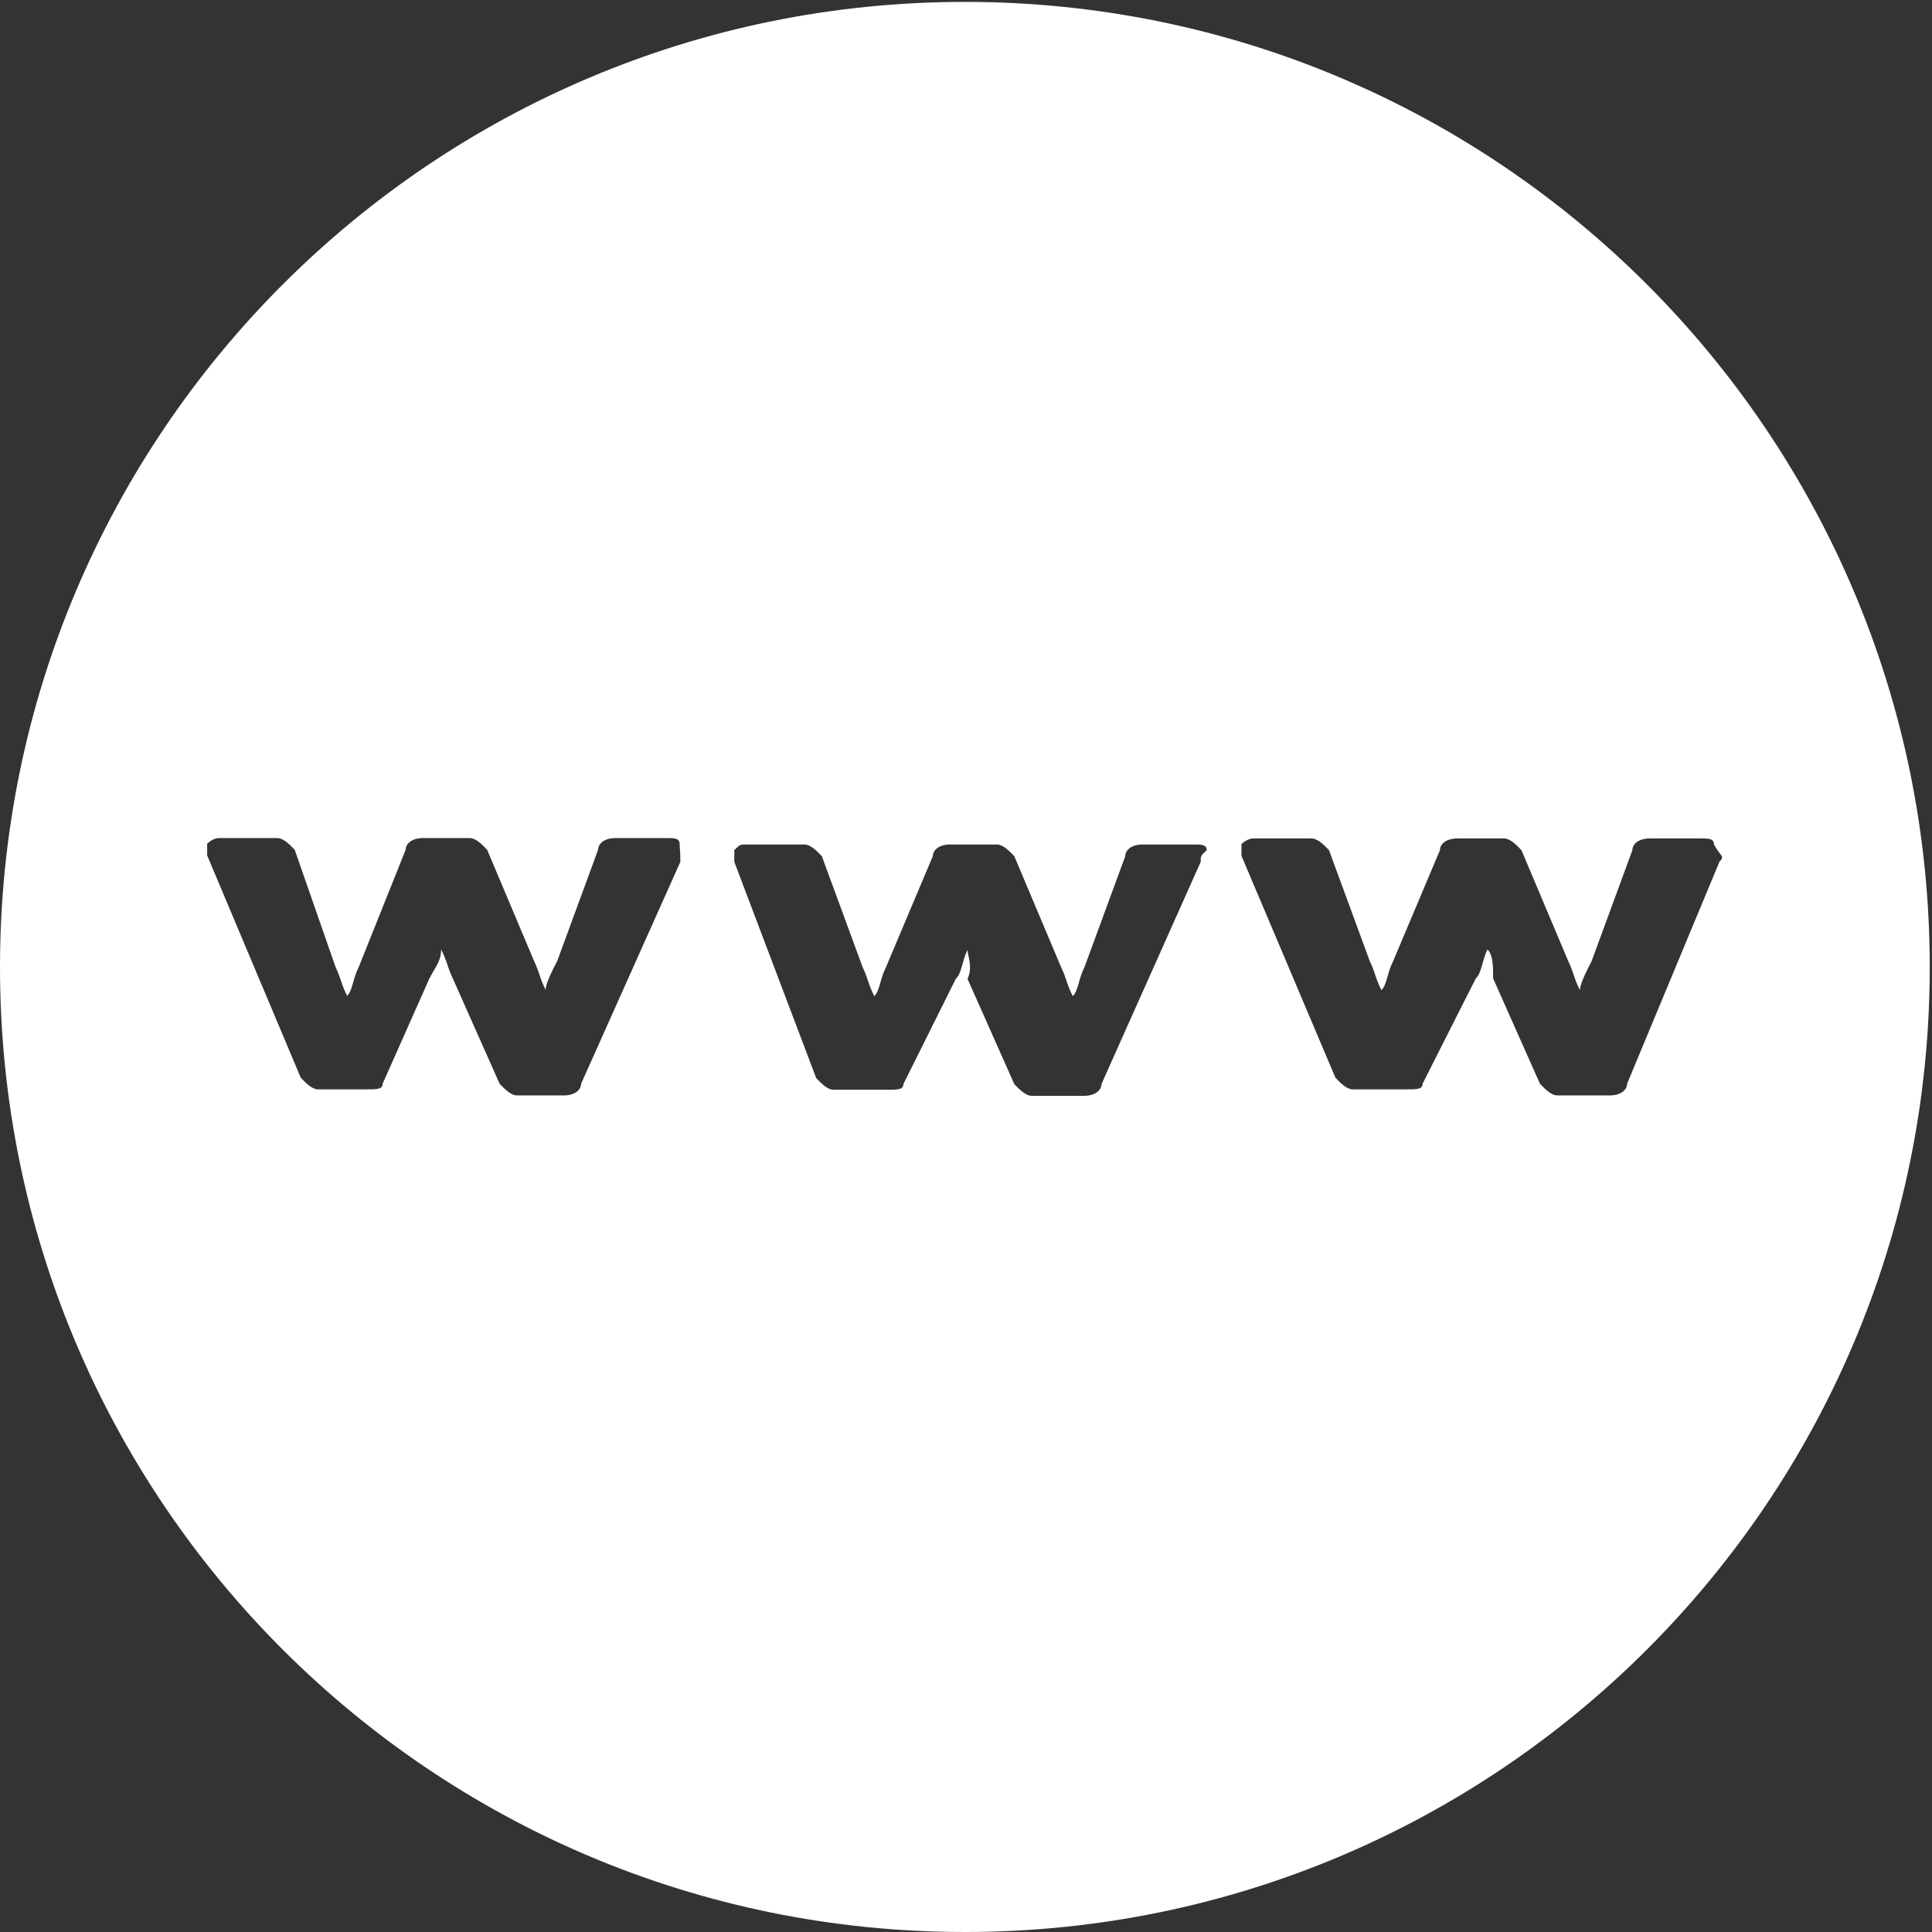 <?xml version="1.0" encoding="utf-8"?>
<!-- Generator: Adobe Illustrator 25.4.1, SVG Export Plug-In . SVG Version: 6.00 Build 0)  -->
<svg version="1.1" id="Capa_1" xmlns="http://www.w3.org/2000/svg" xmlns:xlink="http://www.w3.org/1999/xlink" x="0px" y="0px"
	 viewBox="0 0 512 512" style="enable-background:new 0 0 512 512;" xml:space="preserve">
<rect x="0" y="0" width="512" height="512" fill="#333333" stroke="none"/>
<style type="text/css">
	.st0{fill:#FFFFFF;}
</style>
<path class="st0" d="M255.7,0.5C114.5,0.5,0,115,0,256.3S114.5,512,255.7,512s255.7-114.5,255.7-255.7S397,0.5,255.7,0.5z
	 M180.3,228.4L154,287.2c0,1.5-1.5,3.1-4.6,3.1h-12.4c-1.5,0-3.1-1.5-4.6-3.1l-12.4-27.9c-1.5-3.1-1.5-4.6-3.1-7.7
	c0,3.1-1.5,4.6-3.1,7.7l-12.4,27.9c0,1.5-1.5,1.5-4.6,1.5H84.3c-1.5,0-3.1-1.5-4.6-3.1l-24.8-58.9c0-1.5,0-3.1,0-3.1
	s1.5-1.5,3.1-1.5h15.5c1.5,0,3.1,1.5,4.6,3.1l10.8,31c1.5,3.1,1.5,4.6,3.1,7.7c1.5-1.5,1.5-4.6,3.1-7.7l12.4-31
	c0-1.5,1.5-3.1,4.6-3.1h12.4c1.5,0,3.1,1.5,4.6,3.1l12.4,29.4c1.5,3.1,1.5,4.6,3.1,7.7c0-1.5,1.5-4.6,3.1-7.7l10.8-29.4
	c0-1.5,1.5-3.1,4.6-3.1h13.9c1.5,0,3.1,0,3.1,1.5C180.3,226.8,180.3,226.8,180.3,228.4z M318.2,228.4l-26.3,58.9
	c0,1.5-1.5,3.1-4.6,3.1h-13.9c-1.5,0-3.1-1.5-4.6-3.1l-12.4-27.9c1.5-3.1,0-6.2,0-7.7c-1.5,3.1-1.5,6.2-3.1,7.7l-13.9,27.9
	c0,1.5-1.5,1.5-4.6,1.5h-13.9c-1.5,0-3.1-1.5-4.6-3.1l-21.7-57.3c0-1.5,0-3.1,0-3.1c1.5-1.5,1.5-1.5,3.1-1.5h15.5
	c1.5,0,3.1,1.5,4.6,3.1l10.8,29.4c1.5,3.1,1.5,4.6,3.1,7.7c1.5-1.5,1.5-4.6,3.1-7.7l12.4-29.4c0-1.5,1.5-3.1,4.6-3.1h12.4
	c1.5,0,3.1,1.5,4.6,3.1l12.4,29.4c1.5,3.1,1.5,4.6,3.1,7.7c1.5-1.5,1.5-4.6,3.1-7.7l10.8-29.4c0-1.5,1.5-3.1,4.6-3.1h13.9
	c1.5,0,3.1,0,3.1,1.5C318.2,226.8,318.2,226.8,318.2,228.4z M431.2,287.2c0,1.5-1.5,3.1-4.6,3.1h-13.9c-1.5,0-3.1-1.5-4.6-3.1
	l-12.4-27.9c0-3.1,0-6.2-1.5-7.7c-1.5,3.1-1.5,6.2-3.1,7.7L377,287.2c0,1.5-1.5,1.5-4.6,1.5h-13.9c-1.5,0-3.1-1.5-4.6-3.1L329,226.8
	c0-1.5,0-3.1,0-3.1s1.5-1.5,3.1-1.5h15.5c1.5,0,3.1,1.5,4.6,3.1l10.8,29.4c1.5,3.1,1.5,4.6,3.1,7.7c1.5-1.5,1.5-4.6,3.1-7.7
	l12.4-29.4c0-1.5,1.5-3.1,4.6-3.1h12.4c1.5,0,3.1,1.5,4.6,3.1l12.4,29.4c1.5,3.1,1.5,4.6,3.1,7.7c0-1.5,1.5-4.6,3.1-7.7l10.8-29.4
	c0-1.5,1.5-3.1,4.6-3.1h13.9c1.5,0,3.1,0,3.1,1.5c1.5,3.1,3.1,3.1,1.5,4.6L431.2,287.2z"/>
</svg>
